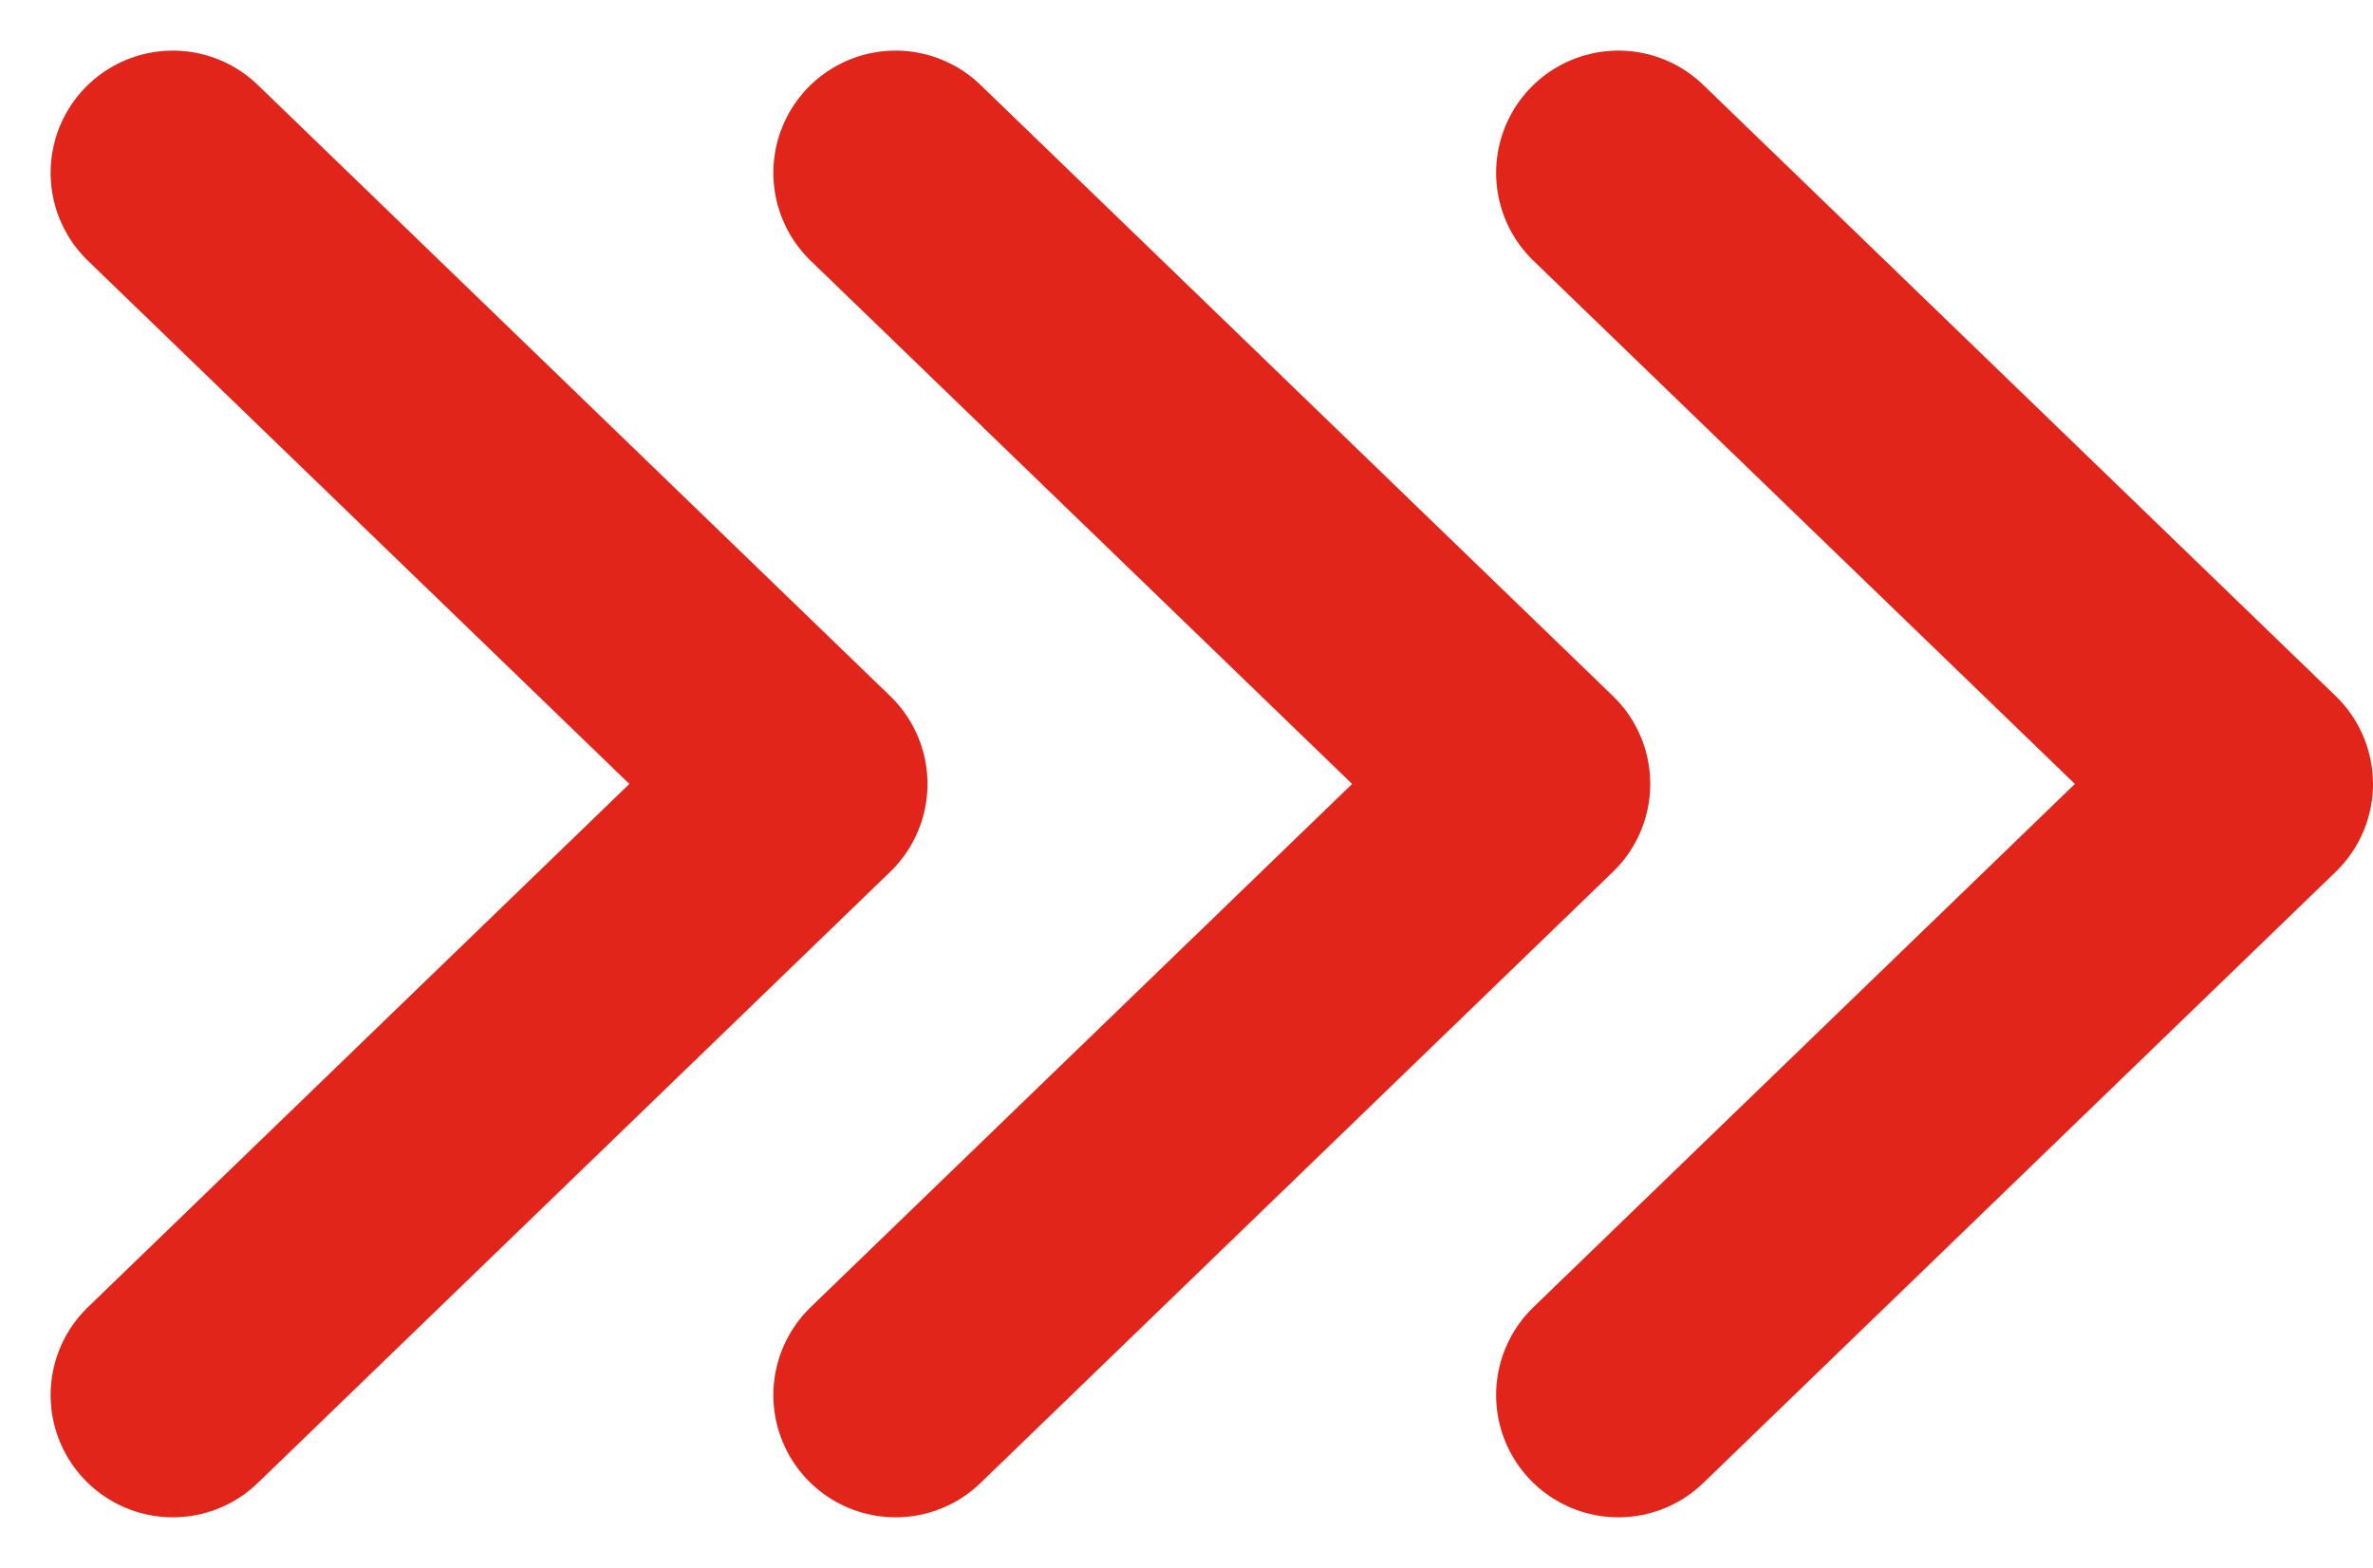 <svg xmlns="http://www.w3.org/2000/svg" width="19.414" height="12.828" viewBox="0 0 19.414 12.828">
  <g id="chevron" transform="translate(-306.586 -458.586)">
    <path id="Path_29363" data-name="Path 29363" d="M0,5.174,5,0l5,5.174" transform="translate(325 460) rotate(90)" fill="none" stroke="#E1251B" stroke-linecap="round" stroke-linejoin="round" stroke-width="2"/>
    <path id="Path_29362" data-name="Path 29362" d="M0,5.174,5,0l5,5.174" transform="translate(319.087 460) rotate(90)" fill="none" stroke="#E1251B" stroke-linecap="round" stroke-linejoin="round" stroke-width="2"/>
    <path id="Path_29361" data-name="Path 29361" d="M0,5.174,5,0l5,5.174" transform="translate(313.174 460) rotate(90)" fill="none" stroke="#E1251B" stroke-linecap="round" stroke-linejoin="round" stroke-width="2"/>
  </g>
</svg>
